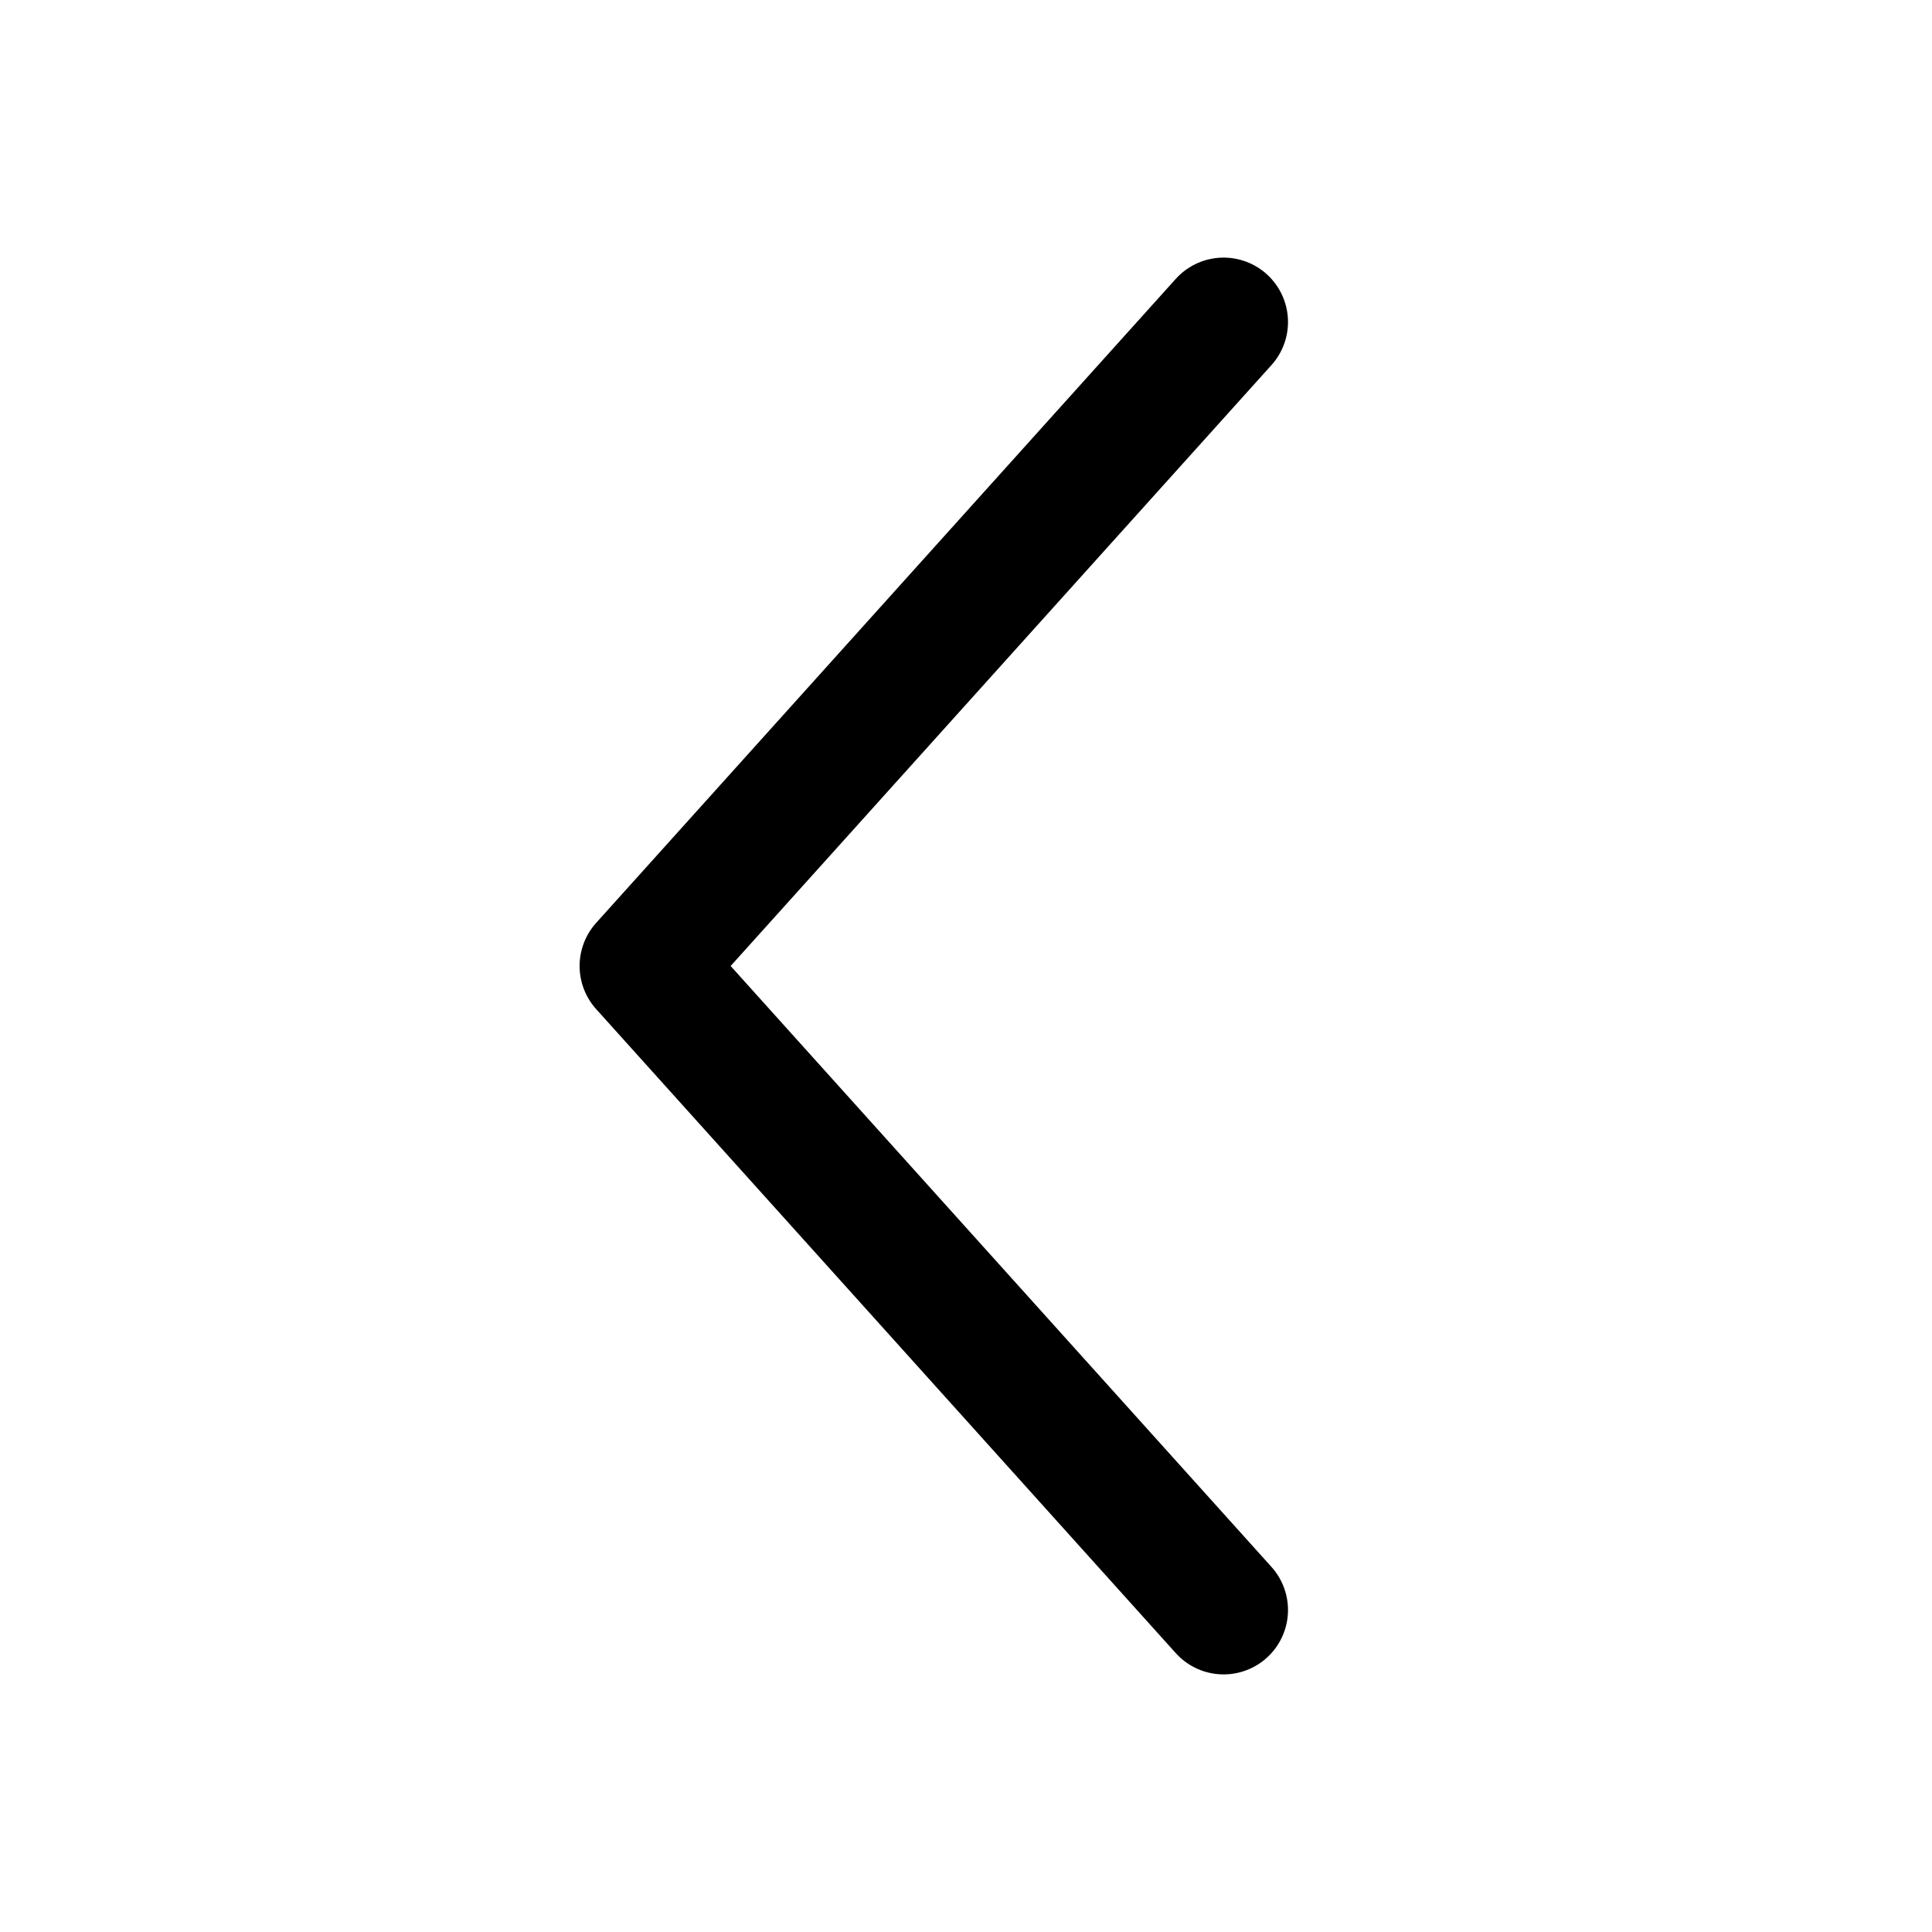 <?xml version="1.0" encoding="UTF-8"?> <svg xmlns="http://www.w3.org/2000/svg" width="30" height="30" viewBox="0 0 30 30" fill="none"><path d="M19 5L10 15L19 25" stroke="black" stroke-width="2" stroke-linecap="round" stroke-linejoin="round"></path></svg> 
